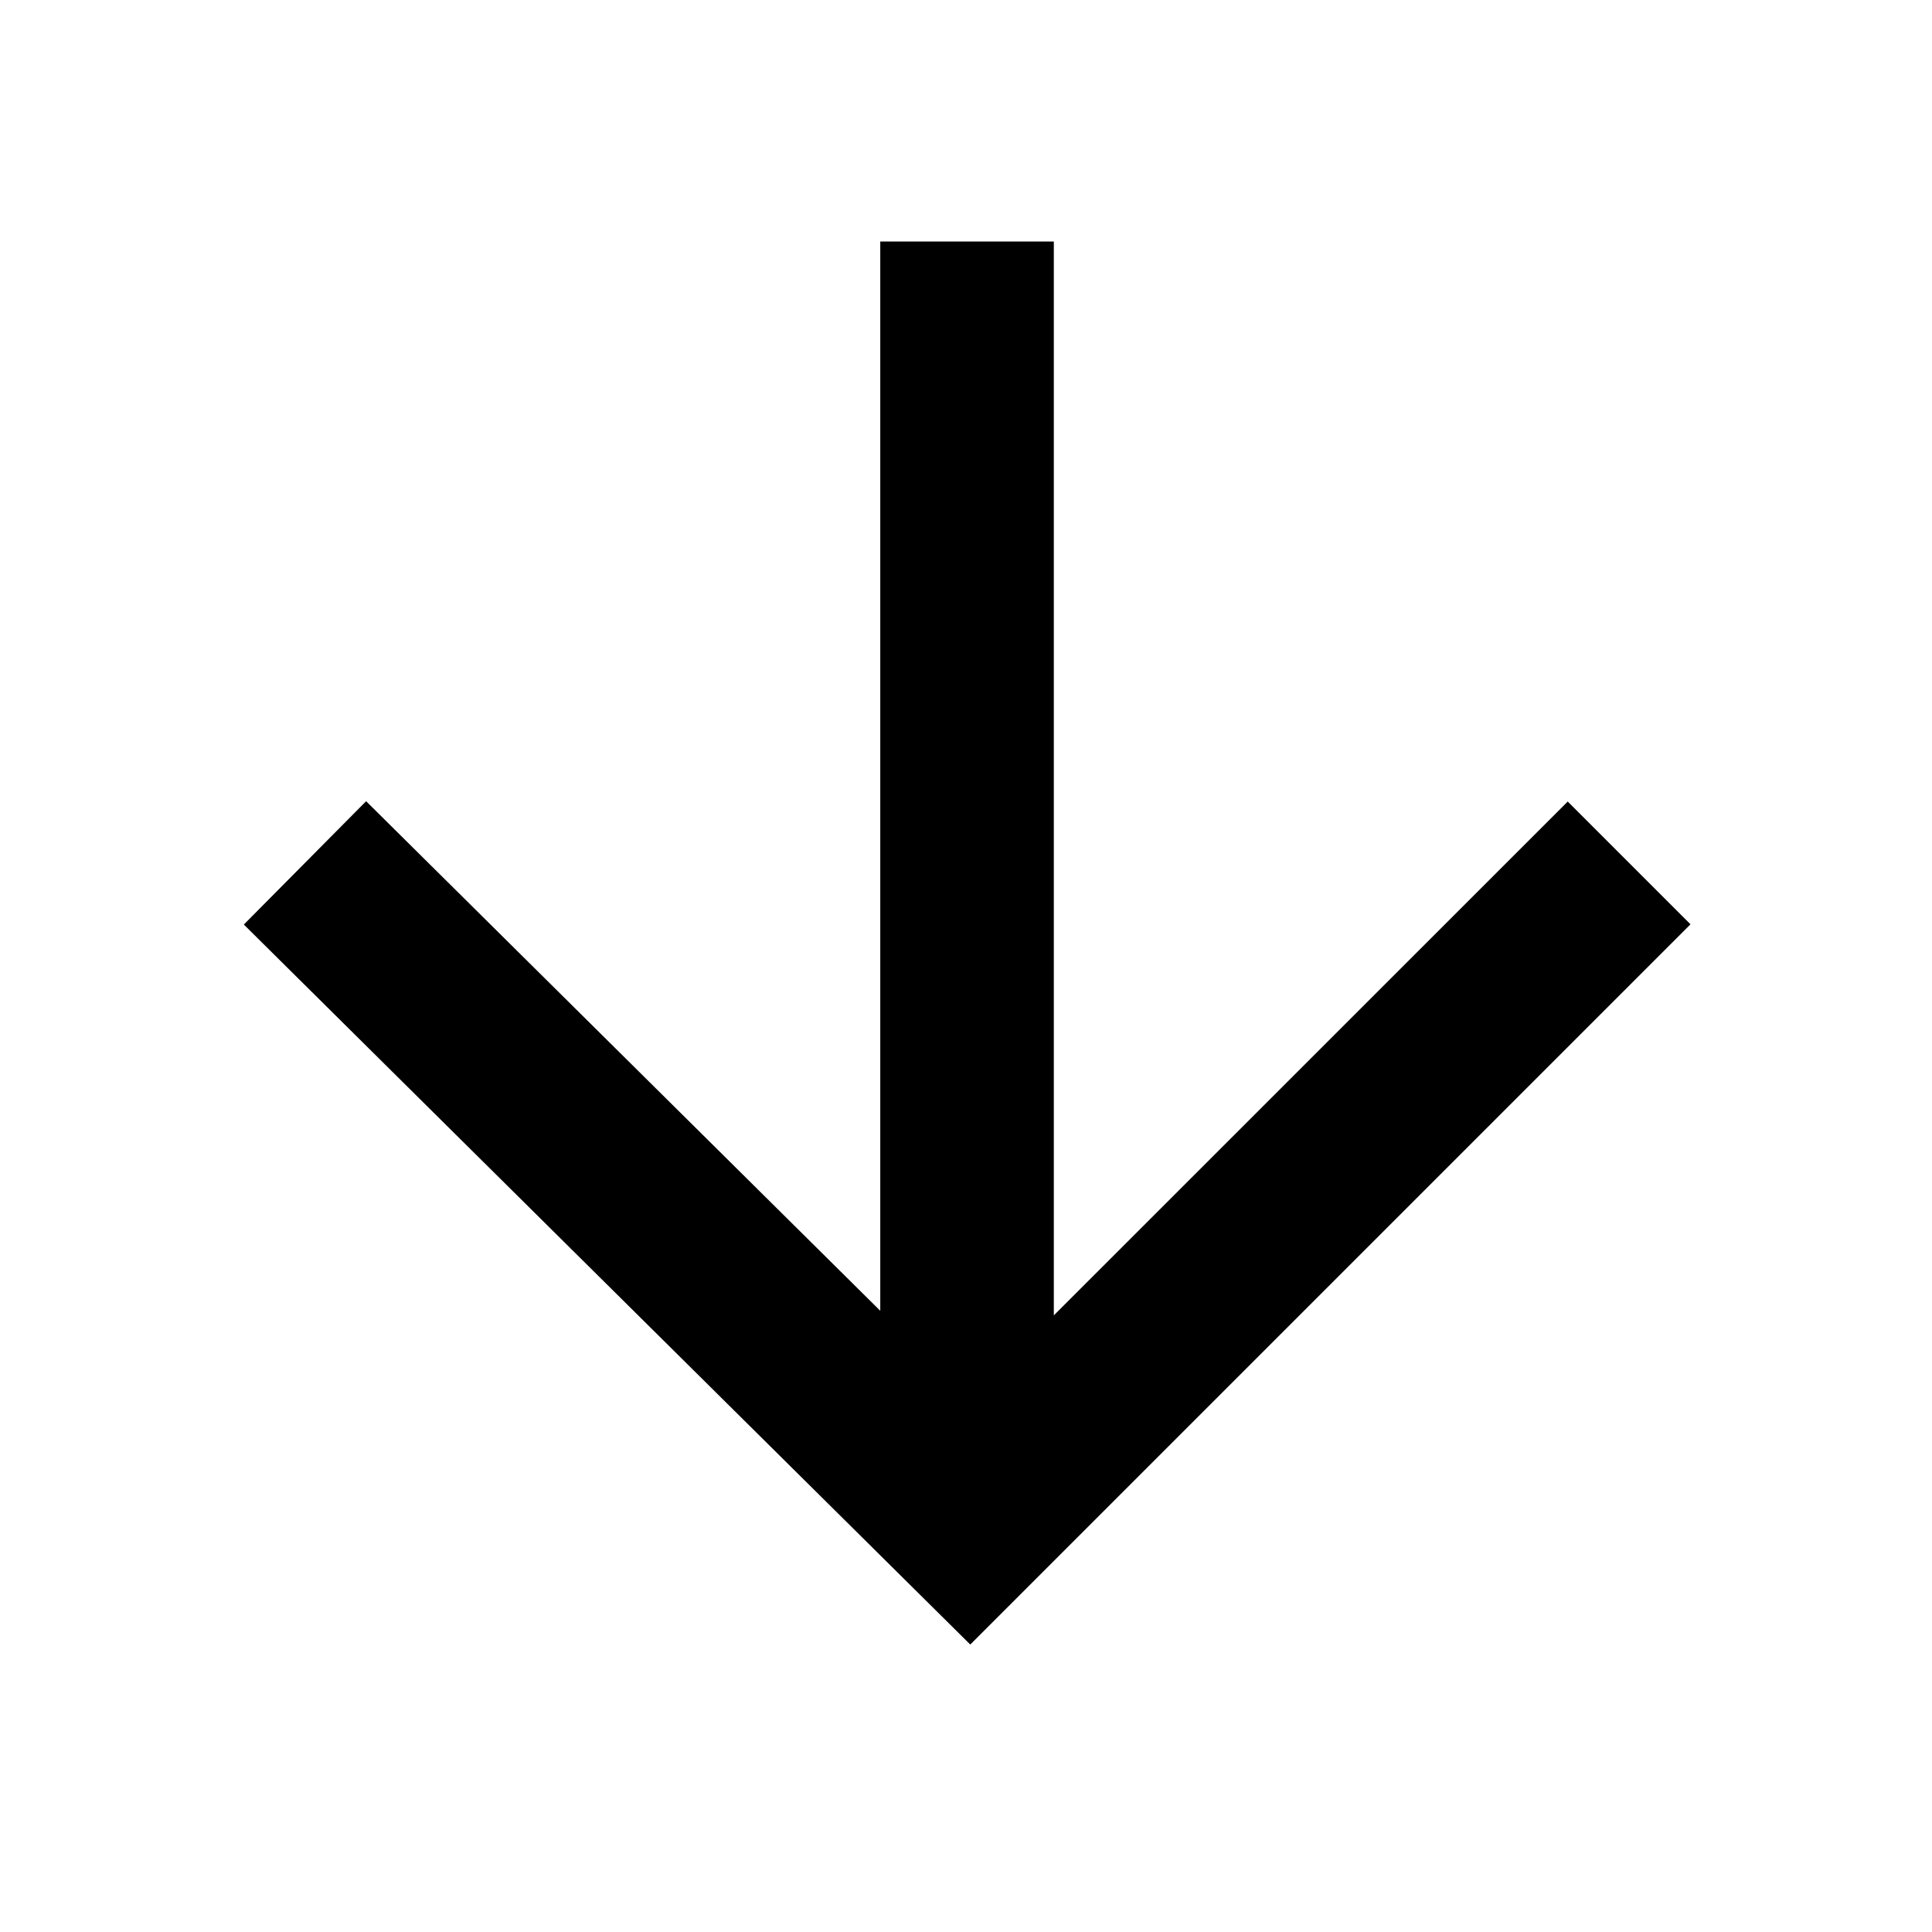 <svg xmlns="http://www.w3.org/2000/svg" width="24" height="24" viewBox="0 0 24 24">
    <g fill="none" fill-rule="evenodd">
        <g fill="#000">
            <g>
                <g>
                    <g>
                        <g>
                            <g>
                                <g>
                                    <path d="M8.482 0l8.947 8.947-8.944 9.024-1.532-1.519 6.33-6.387H0V7.909h13.34L6.957 1.525 8.482 0z" transform="translate(-1218, -365) translate(0, 60) translate(762, 92) translate(32, 197) translate(240, 0) translate(196, 28) rotate(90) translate(-196, -28) translate(184, 16) translate(3, 3)"/>
                                </g>
                            </g>
                        </g>
                    </g>
                </g>
            </g>
        </g>
    </g>
</svg>
